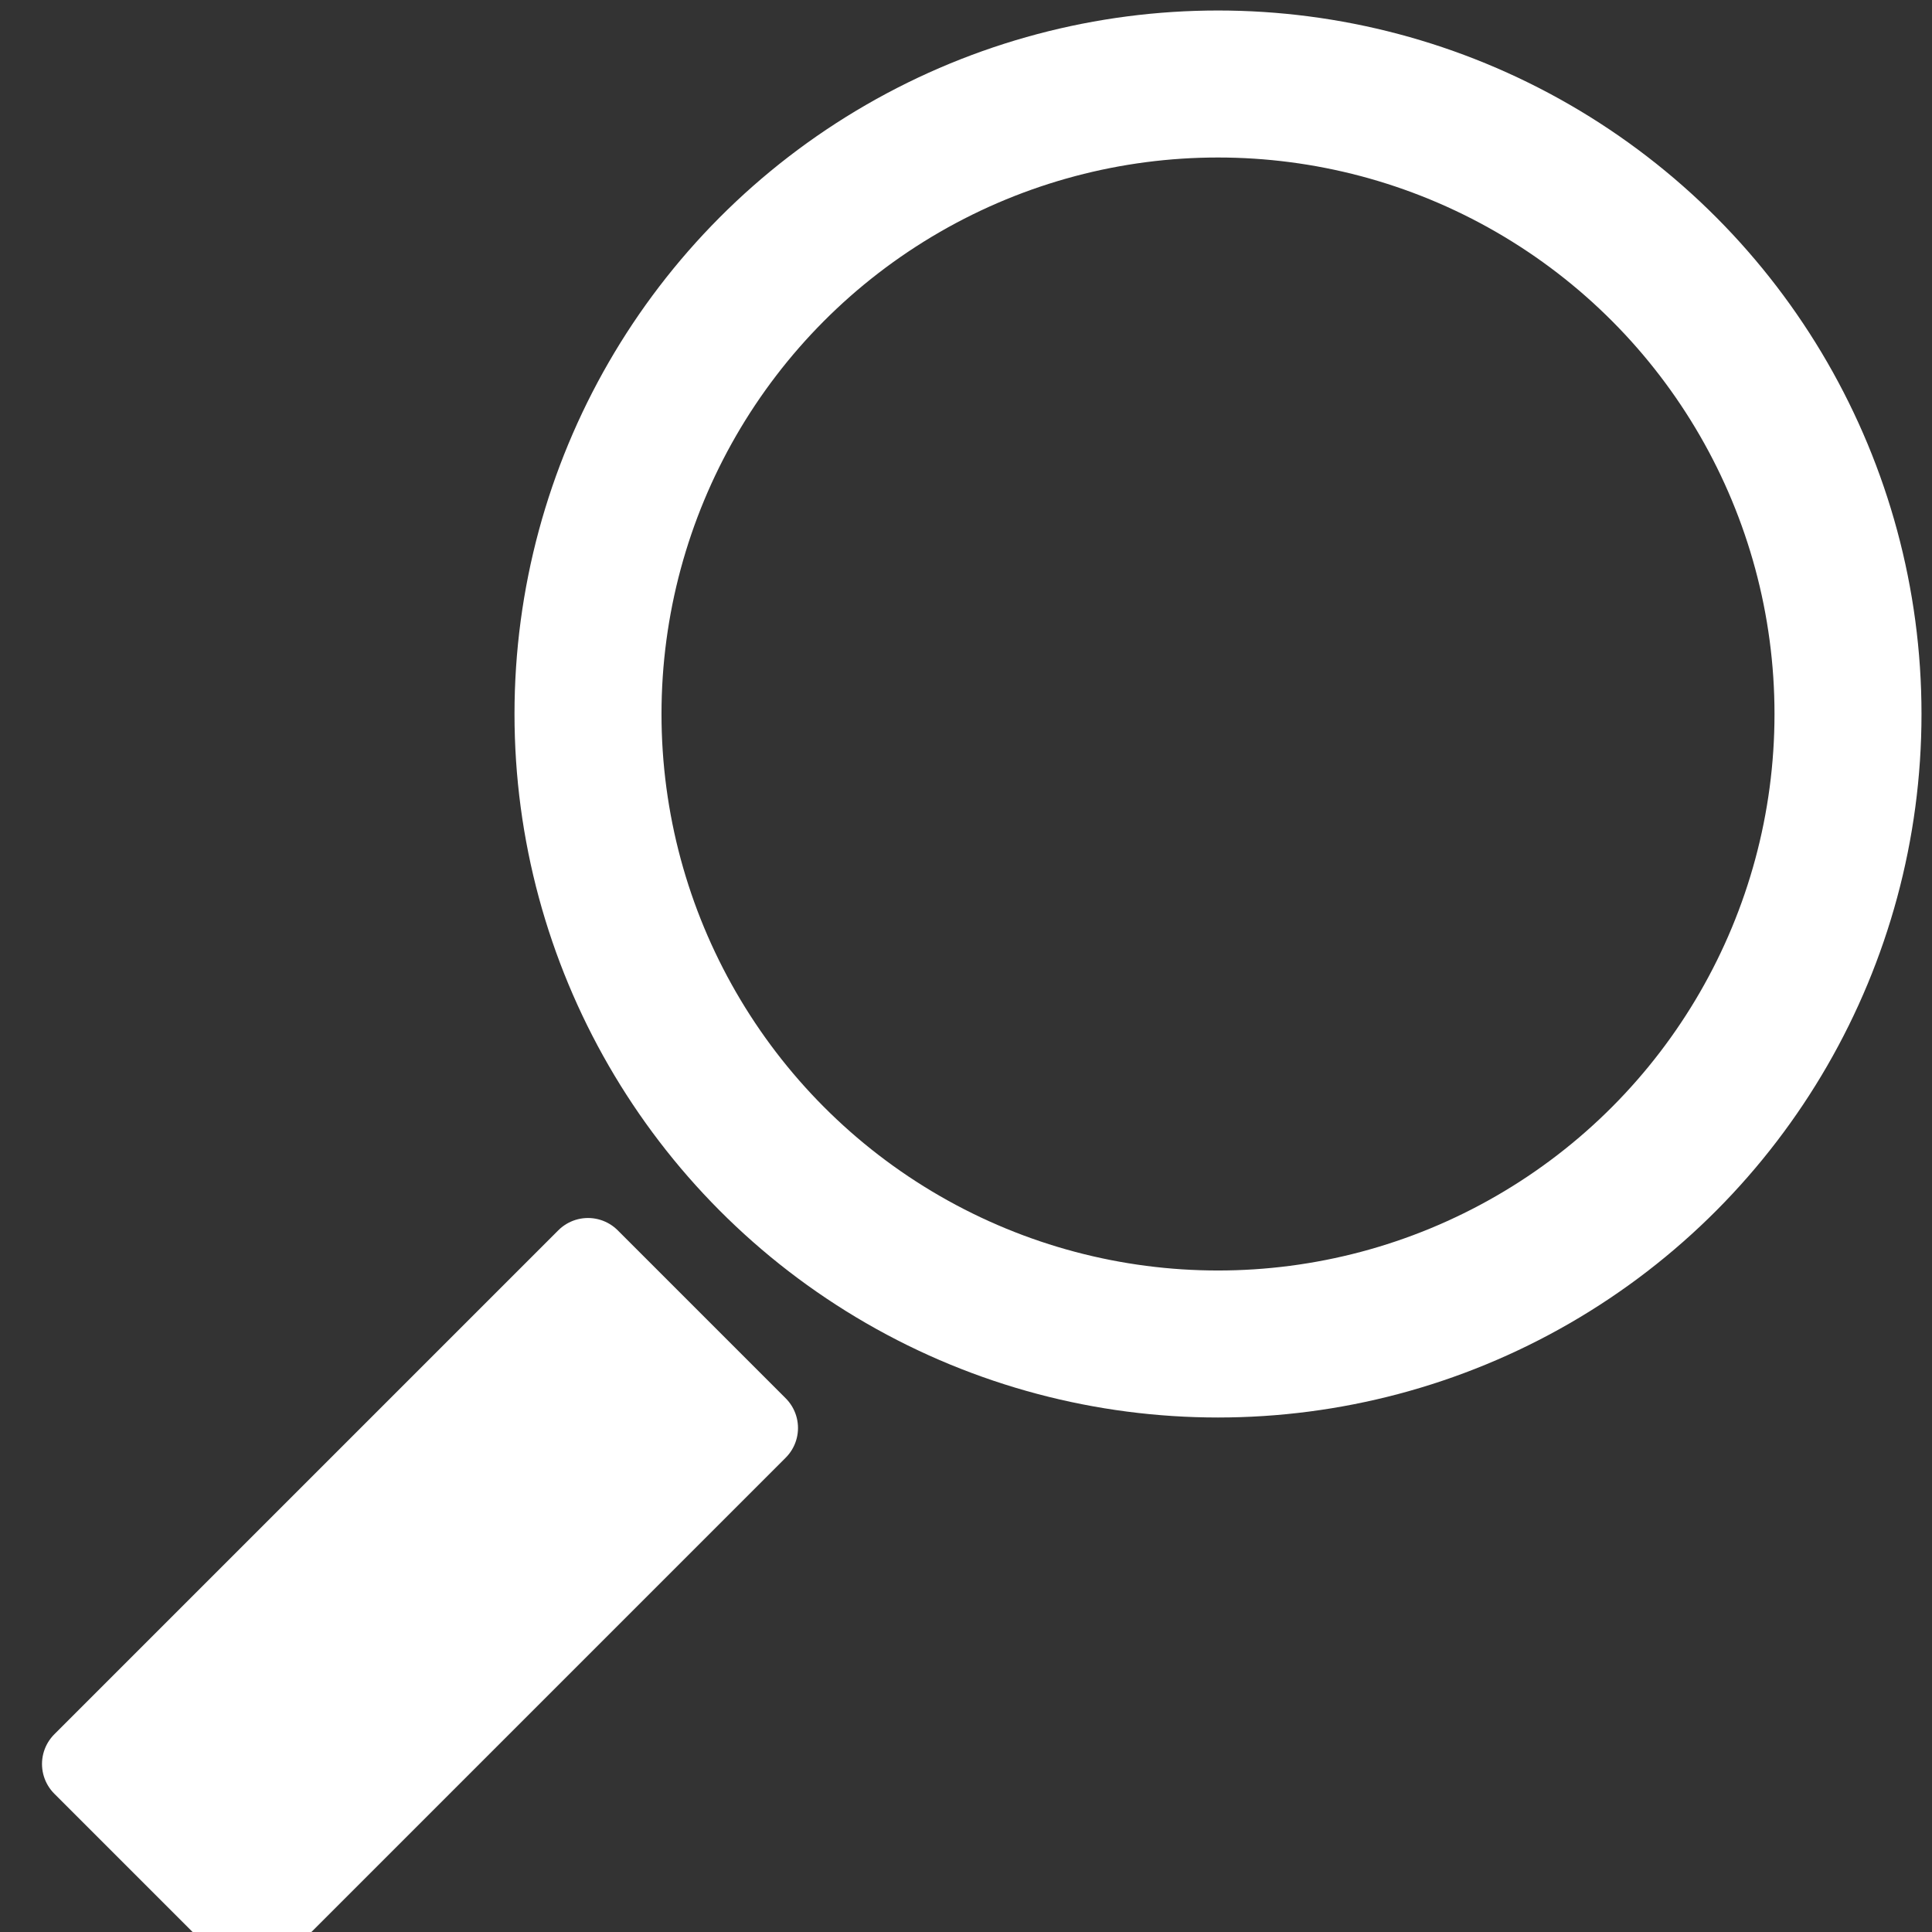 <?xml version="1.0" encoding="UTF-8"?>
<svg width="23px" height="23px" viewBox="0 0 23 23" version="1.1" xmlns="http://www.w3.org/2000/svg" xmlns:xlink="http://www.w3.org/1999/xlink">
    <rect x="0" y="0" width="23" height="23" fill="#333333" stroke="none"/>
    <!-- Generator: Sketch 50.2 (55047) - http://www.bohemiancoding.com/sketch -->
    <title>searchglass</title>
    <desc>Created with Sketch.</desc>
    <defs></defs>
    <g id="Page-1" stroke="none" stroke-width="1" fill="none" fill-rule="evenodd">
        <g id="searchglass" transform="translate(1, 1)" stroke="#FFFFFF">
            <circle id="Oval-3" stroke-width="1.75" cx="13.5" cy="7.5" r="7.5"></circle>
            <polygon id="Path-3" fill="#FFFFFF" stroke-linejoin="round" points="6 14 8 16 2 22 0 20"></polygon>
        </g>
    </g>
</svg>